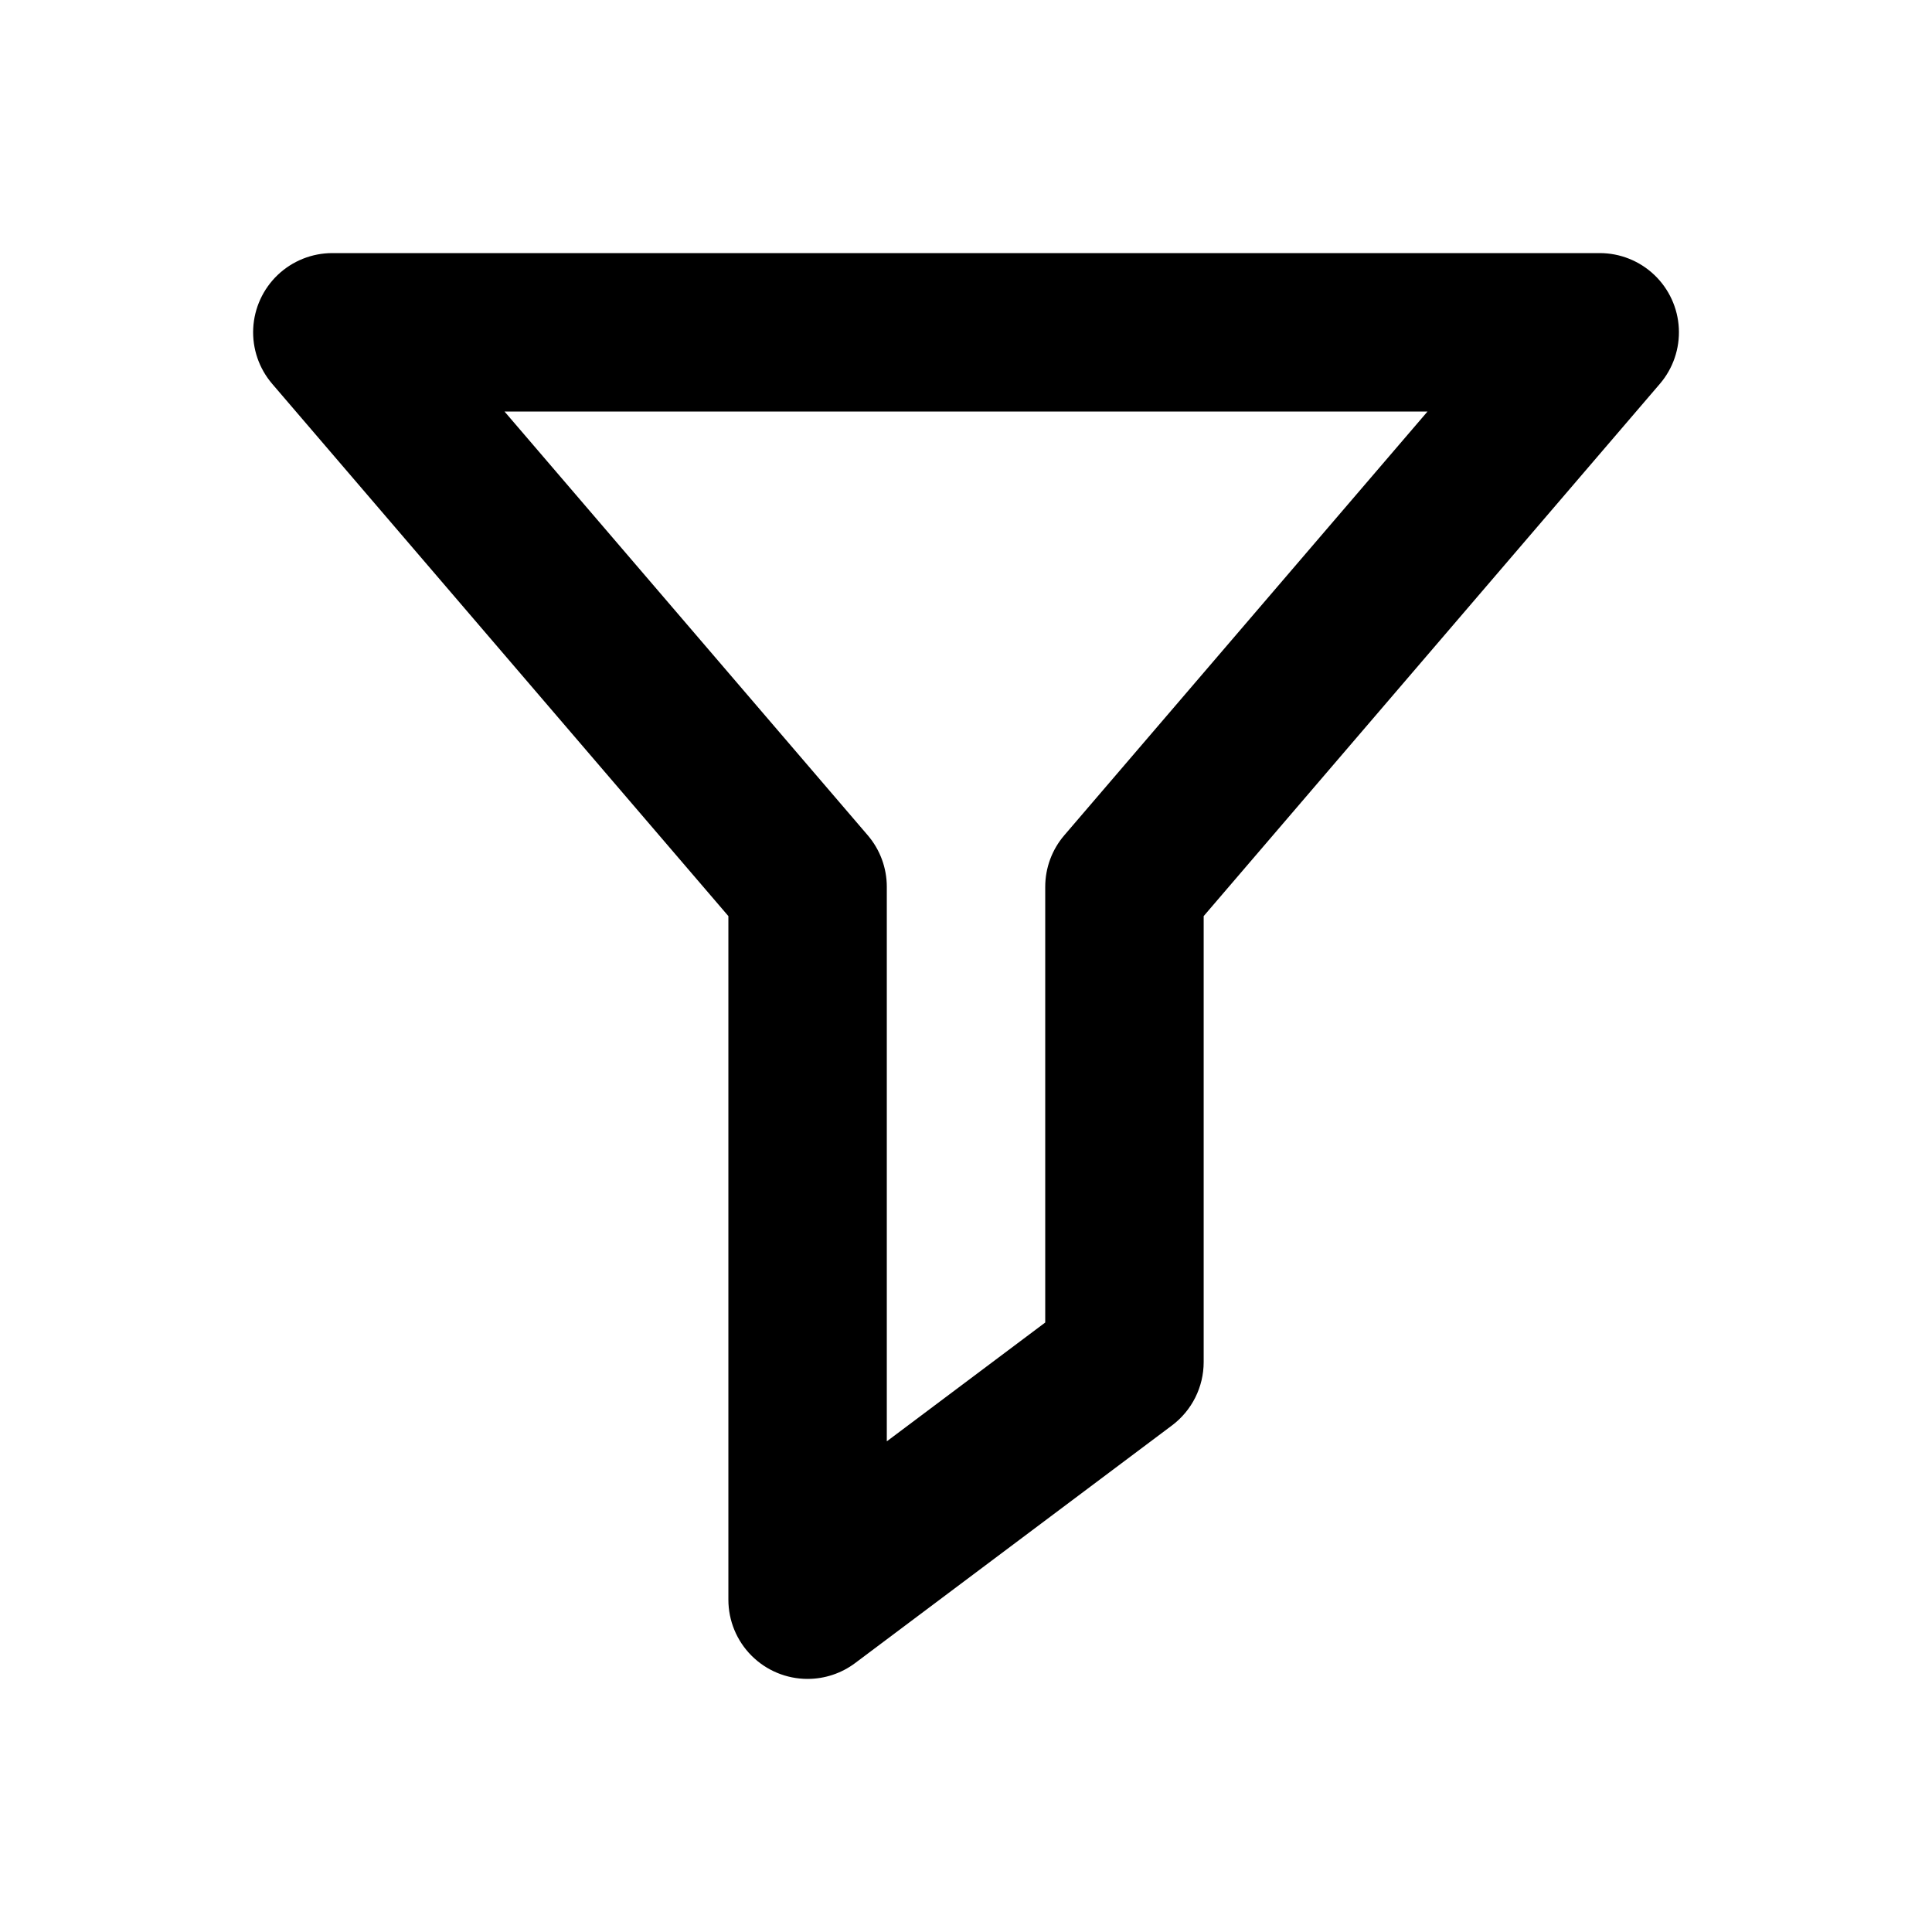 <?xml version="1.0" encoding="UTF-8"?>
<!-- Uploaded to: SVG Repo, www.svgrepo.com, Generator: SVG Repo Mixer Tools -->
<svg fill="#000000" width="800px" height="800px" version="1.1" viewBox="144 144 512 512" xmlns="http://www.w3.org/2000/svg">
 <path d="m358.02 588.93c-5.57 0-10.906-2.211-14.844-6.148-3.938-3.934-6.148-9.273-6.148-14.844v-181.16l-120.89-141.05c-3.504-4.086-5.305-9.359-5.031-14.734 0.277-5.375 2.606-10.438 6.504-14.148 3.902-3.707 9.078-5.773 14.461-5.773h335.87c5.383 0 10.559 2.066 14.461 5.773 3.902 3.711 6.231 8.773 6.504 14.148 0.273 5.375-1.527 10.648-5.031 14.734l-120.89 141.05v118.18c0 6.609-3.113 12.832-8.398 16.797l-83.969 62.977c-3.633 2.723-8.055 4.195-12.594 4.195zm-80.316-335.87 96.25 112.29c3.262 3.805 5.059 8.652 5.059 13.668v146.95l41.984-31.488v-115.46c0-5.016 1.793-9.863 5.059-13.668l96.246-112.29z"/>
</svg>